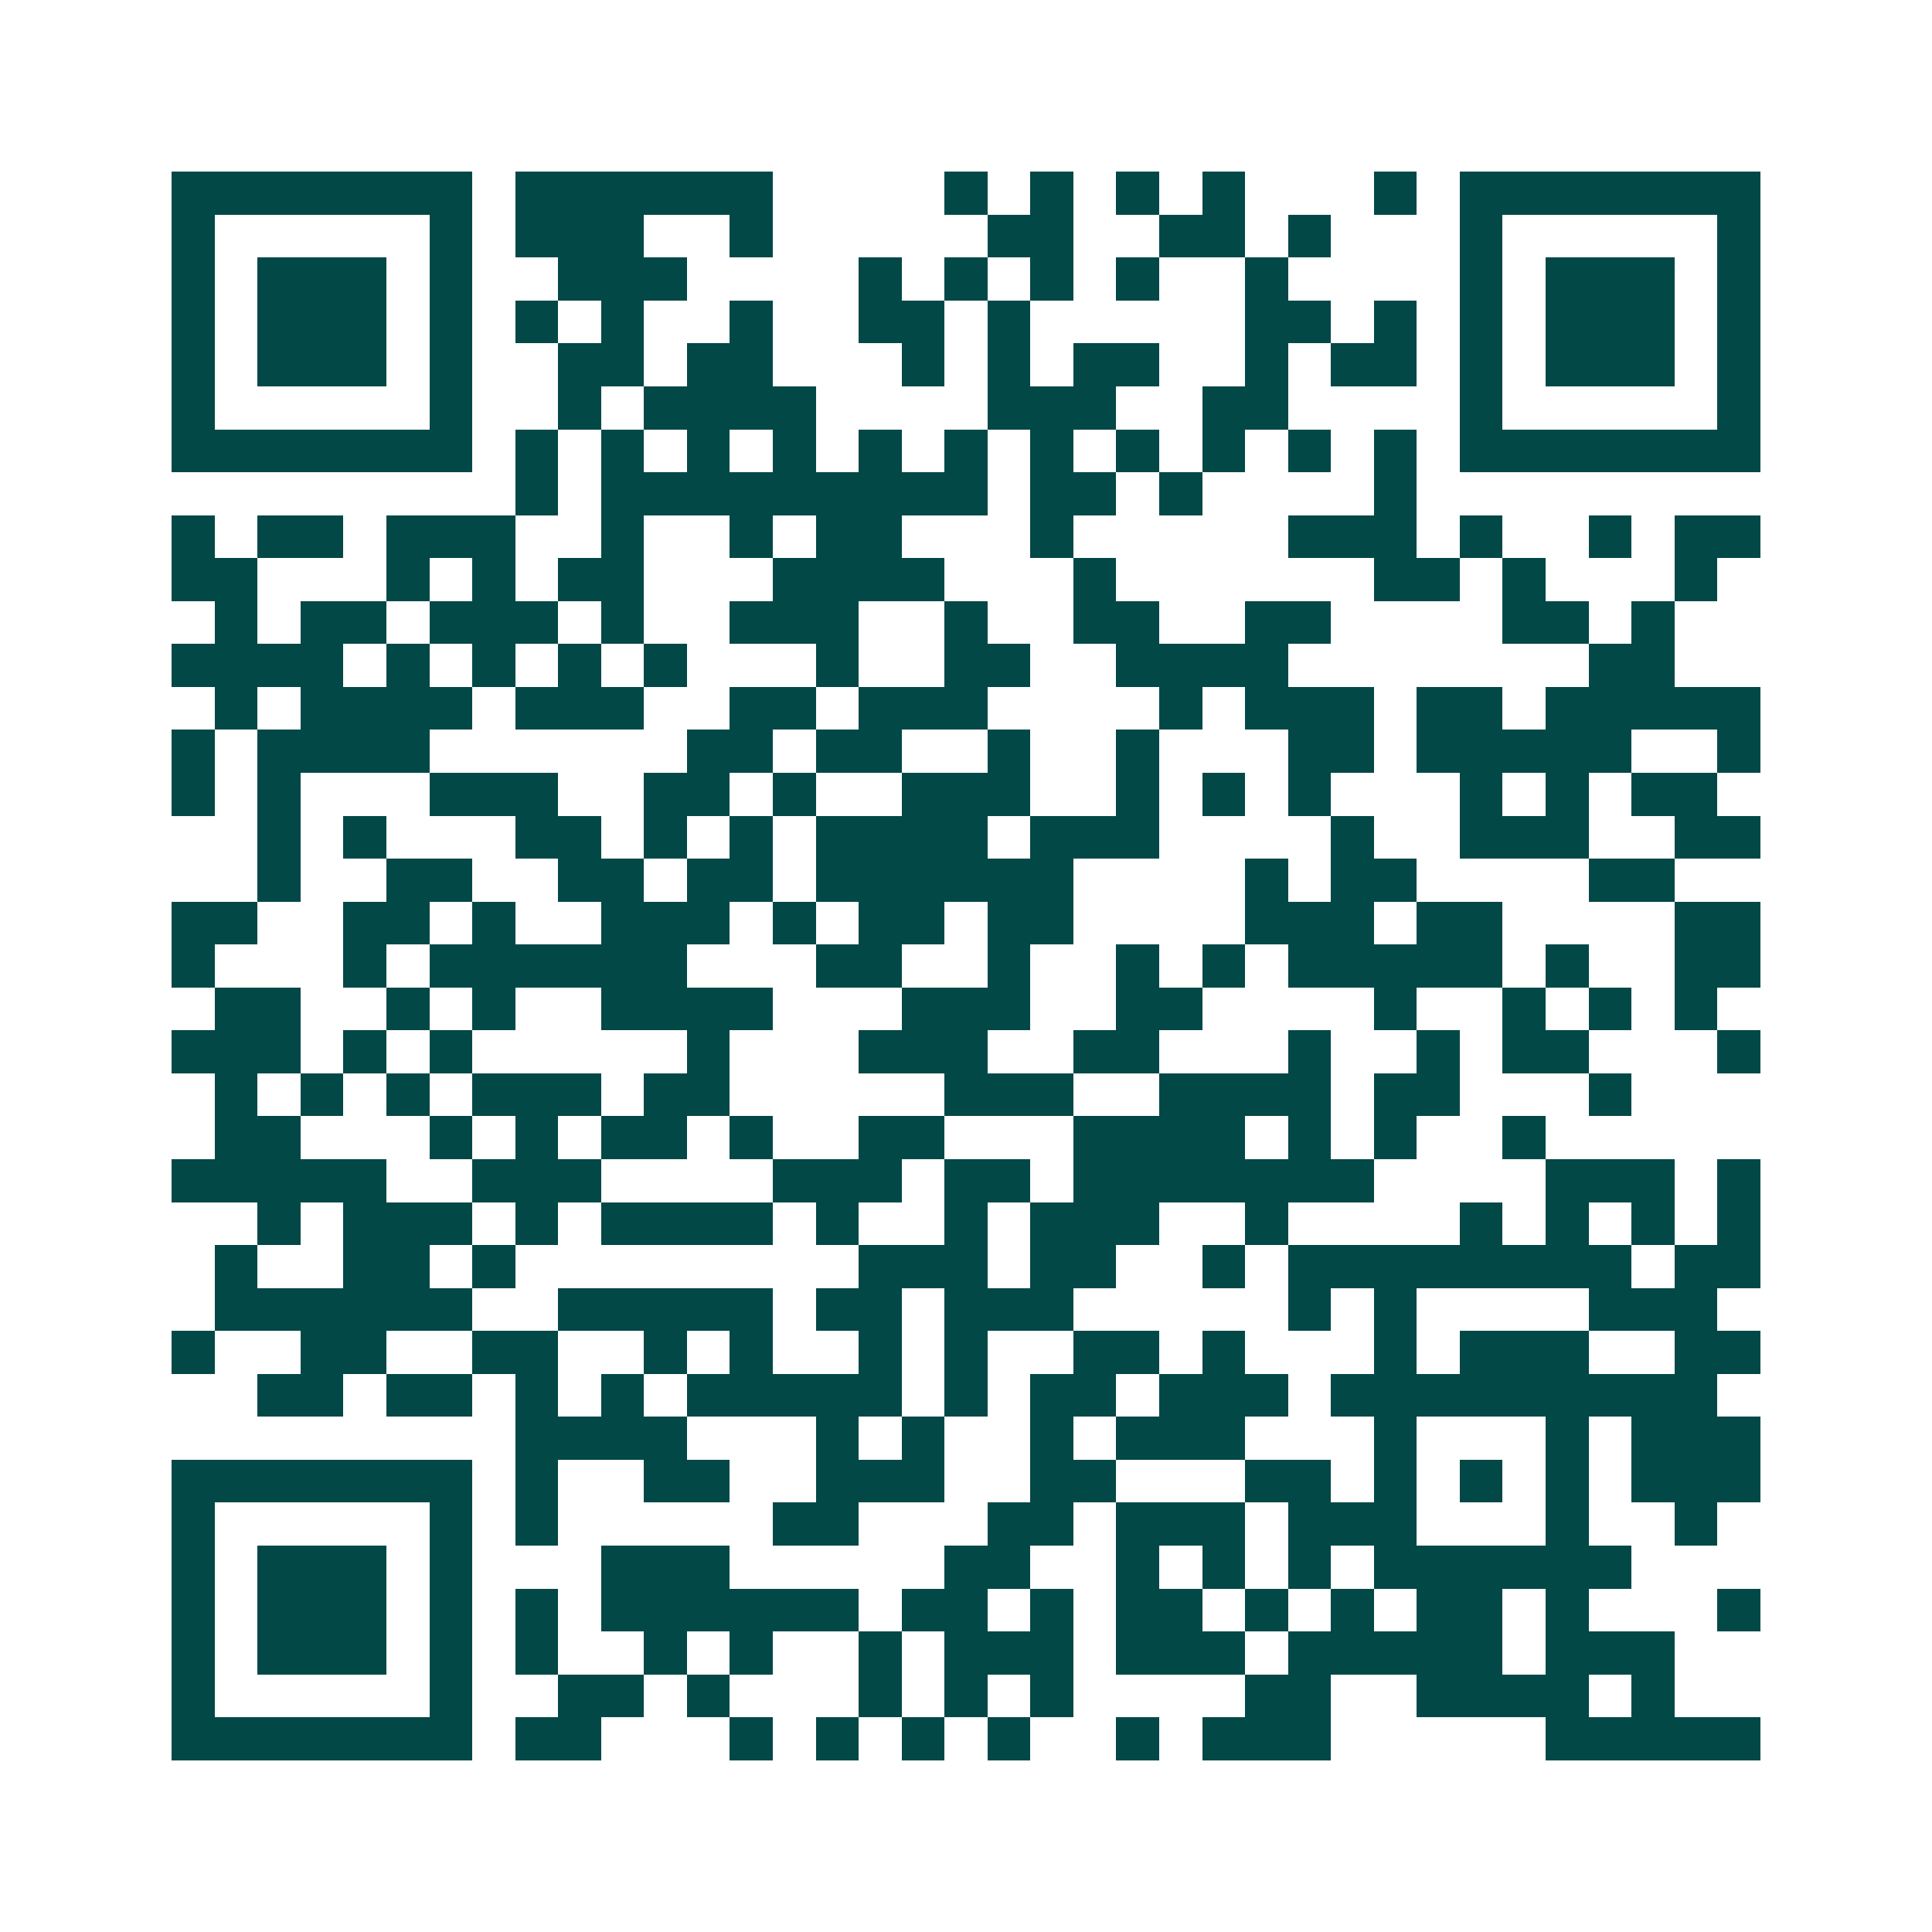 <svg xmlns="http://www.w3.org/2000/svg" width="200" height="200" viewBox="0 0 45 45" shape-rendering="crispEdges"><path fill="#ffffff" d="M0 0h45v45H0z"/><path stroke="#014847" d="M4 4.5h7m1 0h6m4 0h1m1 0h1m1 0h1m1 0h1m3 0h1m1 0h7M4 5.5h1m5 0h1m1 0h3m2 0h1m5 0h2m2 0h2m1 0h1m3 0h1m5 0h1M4 6.5h1m1 0h3m1 0h1m2 0h3m4 0h1m1 0h1m1 0h1m1 0h1m2 0h1m4 0h1m1 0h3m1 0h1M4 7.5h1m1 0h3m1 0h1m1 0h1m1 0h1m2 0h1m2 0h2m1 0h1m5 0h2m1 0h1m1 0h1m1 0h3m1 0h1M4 8.5h1m1 0h3m1 0h1m2 0h2m1 0h2m3 0h1m1 0h1m1 0h2m2 0h1m1 0h2m1 0h1m1 0h3m1 0h1M4 9.5h1m5 0h1m2 0h1m1 0h4m4 0h3m2 0h2m4 0h1m5 0h1M4 10.5h7m1 0h1m1 0h1m1 0h1m1 0h1m1 0h1m1 0h1m1 0h1m1 0h1m1 0h1m1 0h1m1 0h1m1 0h7M12 11.5h1m1 0h9m1 0h2m1 0h1m4 0h1M4 12.5h1m1 0h2m1 0h3m2 0h1m2 0h1m1 0h2m3 0h1m5 0h3m1 0h1m2 0h1m1 0h2M4 13.5h2m3 0h1m1 0h1m1 0h2m3 0h4m3 0h1m6 0h2m1 0h1m3 0h1M5 14.5h1m1 0h2m1 0h3m1 0h1m2 0h3m2 0h1m2 0h2m2 0h2m4 0h2m1 0h1M4 15.5h4m1 0h1m1 0h1m1 0h1m1 0h1m3 0h1m2 0h2m2 0h4m7 0h2M5 16.5h1m1 0h4m1 0h3m2 0h2m1 0h3m4 0h1m1 0h3m1 0h2m1 0h5M4 17.5h1m1 0h4m6 0h2m1 0h2m2 0h1m2 0h1m3 0h2m1 0h5m2 0h1M4 18.5h1m1 0h1m3 0h3m2 0h2m1 0h1m2 0h3m2 0h1m1 0h1m1 0h1m3 0h1m1 0h1m1 0h2M6 19.5h1m1 0h1m3 0h2m1 0h1m1 0h1m1 0h4m1 0h3m4 0h1m2 0h3m2 0h2M6 20.5h1m2 0h2m2 0h2m1 0h2m1 0h6m4 0h1m1 0h2m4 0h2M4 21.5h2m2 0h2m1 0h1m2 0h3m1 0h1m1 0h2m1 0h2m4 0h3m1 0h2m4 0h2M4 22.5h1m3 0h1m1 0h6m3 0h2m2 0h1m2 0h1m1 0h1m1 0h5m1 0h1m2 0h2M5 23.5h2m2 0h1m1 0h1m2 0h4m3 0h3m2 0h2m4 0h1m2 0h1m1 0h1m1 0h1M4 24.5h3m1 0h1m1 0h1m5 0h1m3 0h3m2 0h2m3 0h1m2 0h1m1 0h2m3 0h1M5 25.5h1m1 0h1m1 0h1m1 0h3m1 0h2m5 0h3m2 0h4m1 0h2m3 0h1M5 26.5h2m3 0h1m1 0h1m1 0h2m1 0h1m2 0h2m3 0h4m1 0h1m1 0h1m2 0h1M4 27.5h5m2 0h3m4 0h3m1 0h2m1 0h7m4 0h3m1 0h1M6 28.5h1m1 0h3m1 0h1m1 0h4m1 0h1m2 0h1m1 0h3m2 0h1m4 0h1m1 0h1m1 0h1m1 0h1M5 29.5h1m2 0h2m1 0h1m8 0h3m1 0h2m2 0h1m1 0h8m1 0h2M5 30.5h6m2 0h5m1 0h2m1 0h3m5 0h1m1 0h1m4 0h3M4 31.5h1m2 0h2m2 0h2m2 0h1m1 0h1m2 0h1m1 0h1m2 0h2m1 0h1m3 0h1m1 0h3m2 0h2M6 32.5h2m1 0h2m1 0h1m1 0h1m1 0h5m1 0h1m1 0h2m1 0h3m1 0h9M12 33.5h4m3 0h1m1 0h1m2 0h1m1 0h3m3 0h1m3 0h1m1 0h3M4 34.5h7m1 0h1m2 0h2m2 0h3m2 0h2m3 0h2m1 0h1m1 0h1m1 0h1m1 0h3M4 35.5h1m5 0h1m1 0h1m5 0h2m3 0h2m1 0h3m1 0h3m3 0h1m2 0h1M4 36.5h1m1 0h3m1 0h1m3 0h3m5 0h2m2 0h1m1 0h1m1 0h1m1 0h6M4 37.5h1m1 0h3m1 0h1m1 0h1m1 0h6m1 0h2m1 0h1m1 0h2m1 0h1m1 0h1m1 0h2m1 0h1m3 0h1M4 38.5h1m1 0h3m1 0h1m1 0h1m2 0h1m1 0h1m2 0h1m1 0h3m1 0h3m1 0h5m1 0h3M4 39.5h1m5 0h1m2 0h2m1 0h1m3 0h1m1 0h1m1 0h1m4 0h2m2 0h4m1 0h1M4 40.5h7m1 0h2m3 0h1m1 0h1m1 0h1m1 0h1m2 0h1m1 0h3m5 0h5"/></svg>
